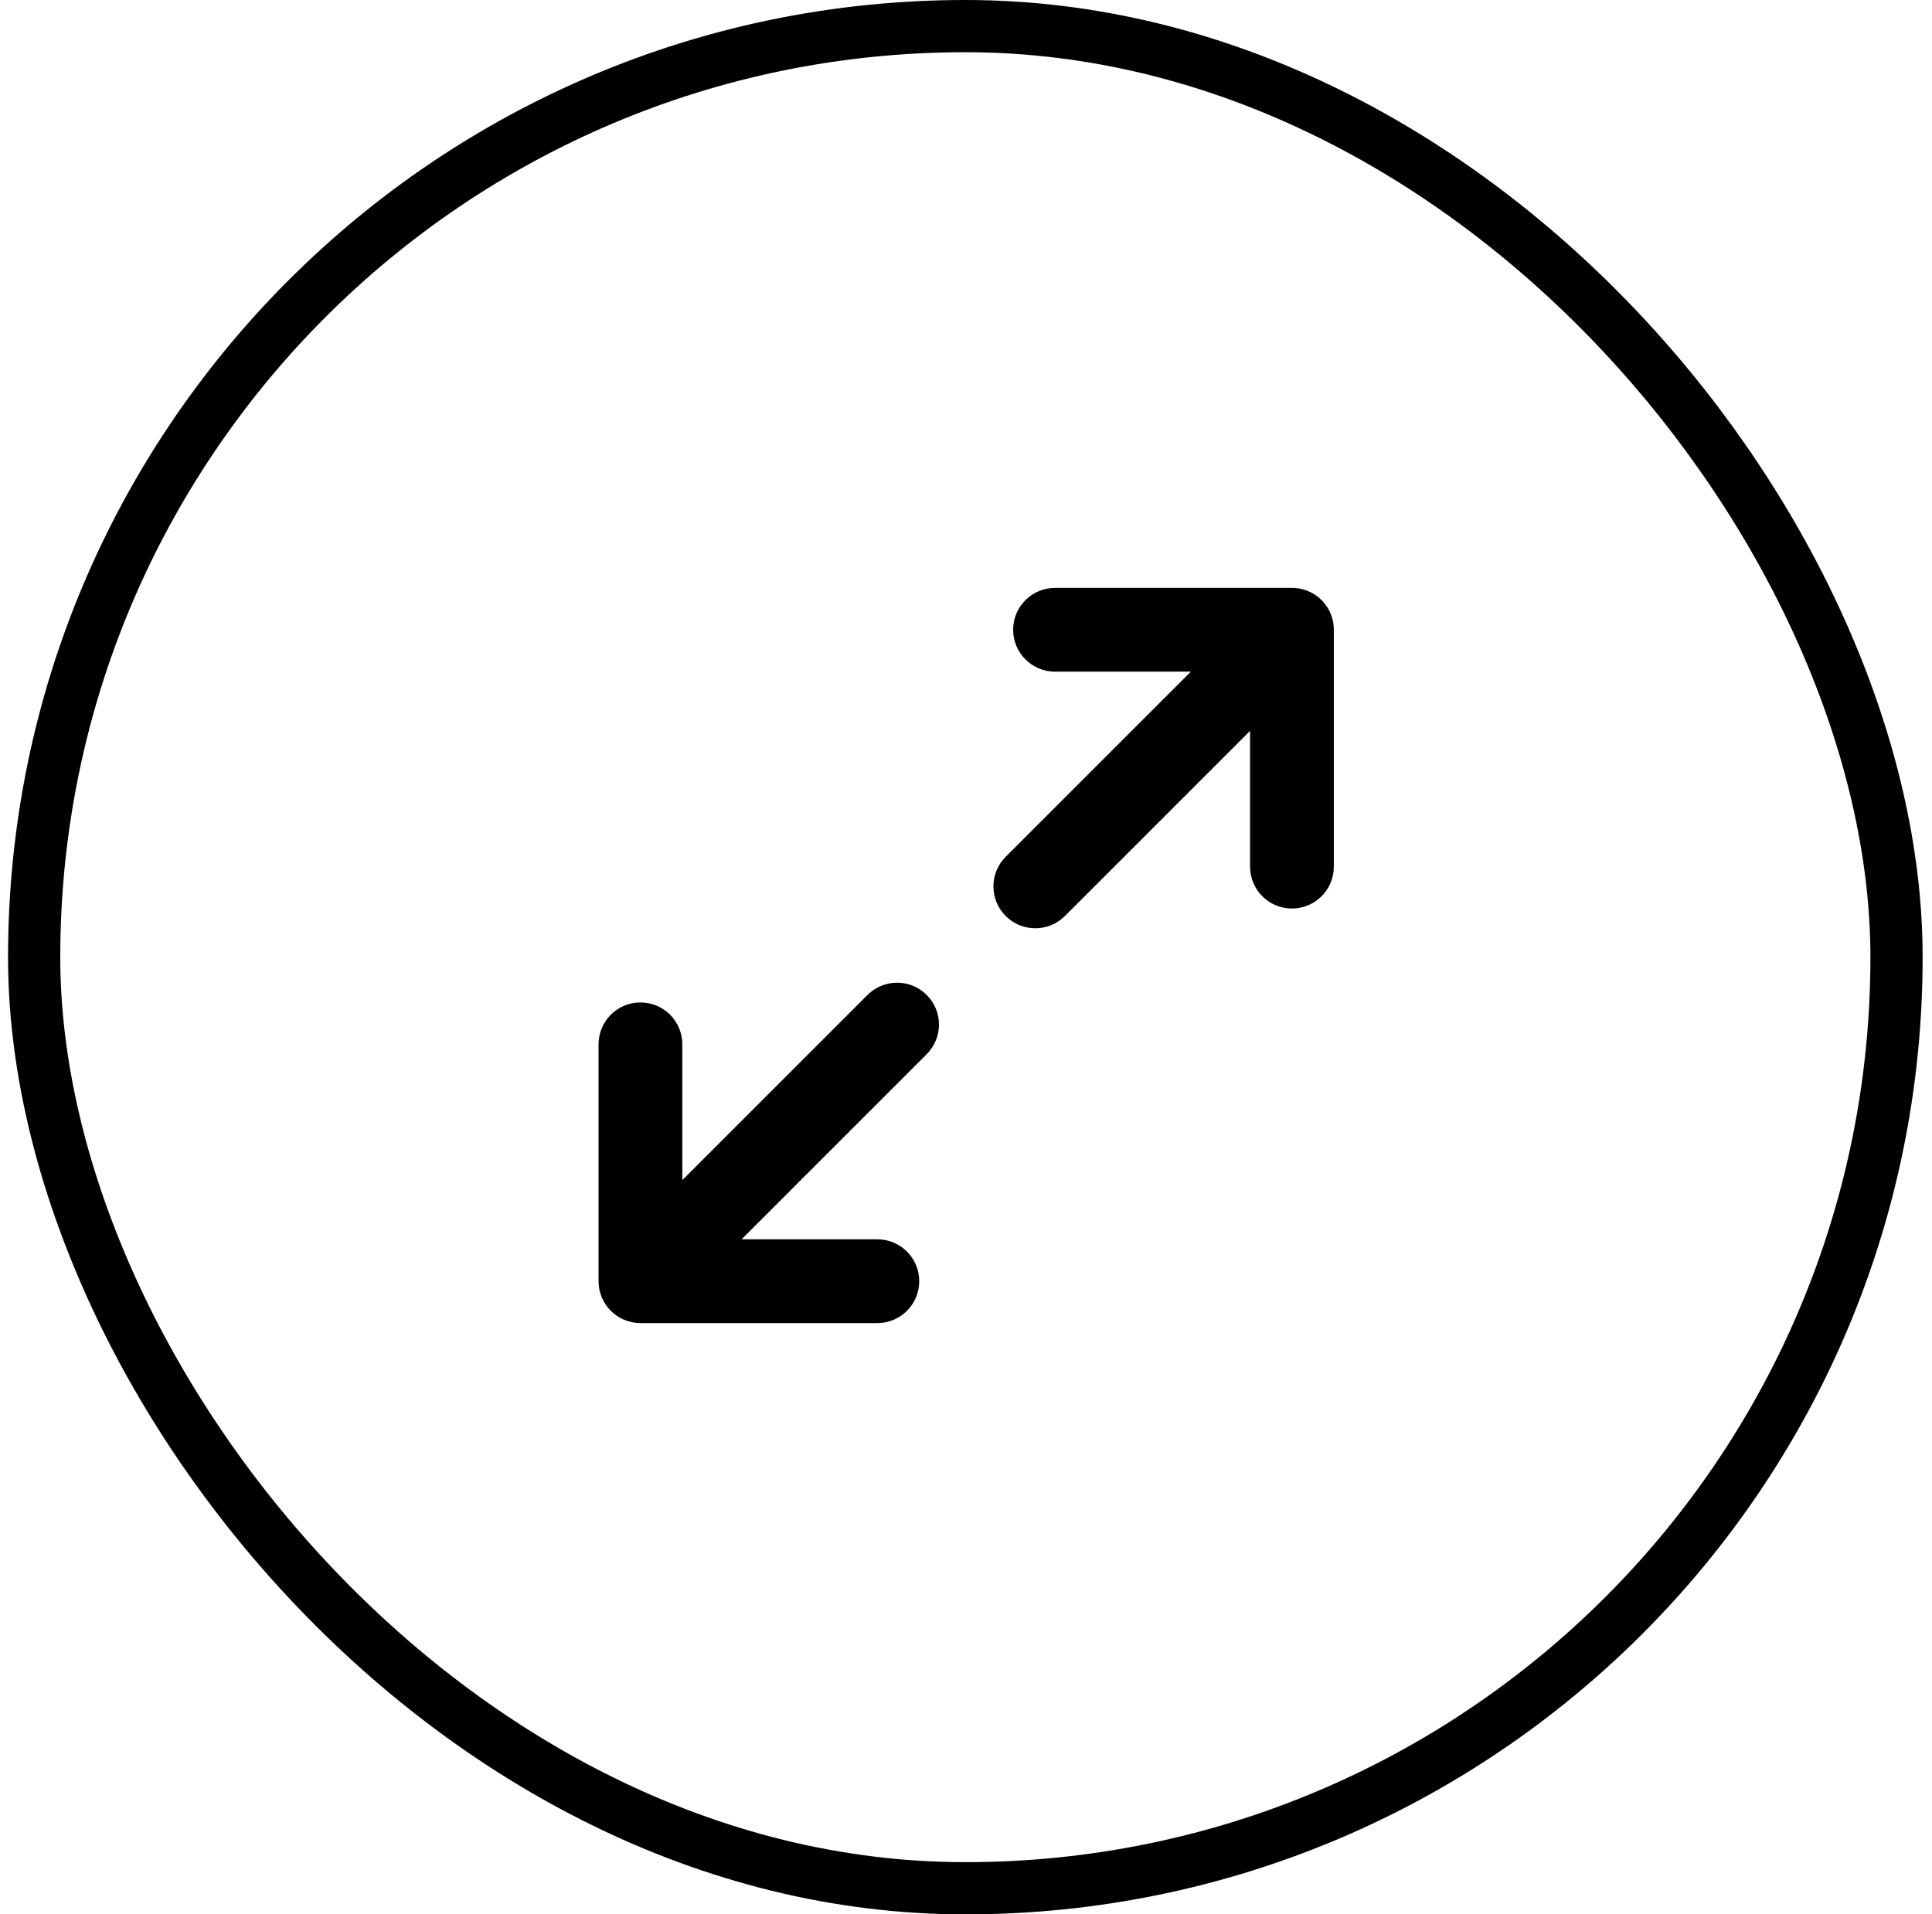 <svg width="111" height="110" viewBox="0 0 111 110" fill="none" xmlns="http://www.w3.org/2000/svg">
<rect x="1.962" y="1.5" width="107" height="107" rx="53.5" stroke="#CCE8EC" style="stroke:#CCE8EC;stroke:color(display-p3 0.8 0.91 0.925);stroke-opacity:1;" stroke-width="3"/>
<path fill-rule="evenodd" clip-rule="evenodd" d="M36.795 57.601C35.467 57.601 34.389 58.678 34.389 60.007V73.618C34.389 74.947 35.467 76.024 36.795 76.024H50.407C51.736 76.024 52.813 74.947 52.813 73.618C52.813 72.289 51.736 71.212 50.407 71.212H42.605L53.242 60.574C54.182 59.634 54.182 58.111 53.242 57.171C52.303 56.231 50.779 56.231 49.84 57.171L39.202 67.809V60.007C39.202 58.678 38.124 57.601 36.795 57.601ZM58.209 36.187C58.209 34.858 59.287 33.78 60.616 33.78H74.165C74.802 33.764 75.444 33.998 75.929 34.484C76.415 34.97 76.65 35.612 76.633 36.248V49.798C76.633 51.127 75.556 52.204 74.227 52.204C72.898 52.204 71.821 51.127 71.821 49.798V41.996L61.183 52.634C60.243 53.574 58.72 53.574 57.78 52.634C56.84 51.694 56.84 50.17 57.78 49.231L68.418 38.593H60.616C59.287 38.593 58.209 37.516 58.209 36.187Z" fill="#CCE8EC" style="fill:#CCE8EC;fill:color(display-p3 0.8 0.91 0.925);fill-opacity:1;"/>
</svg>
